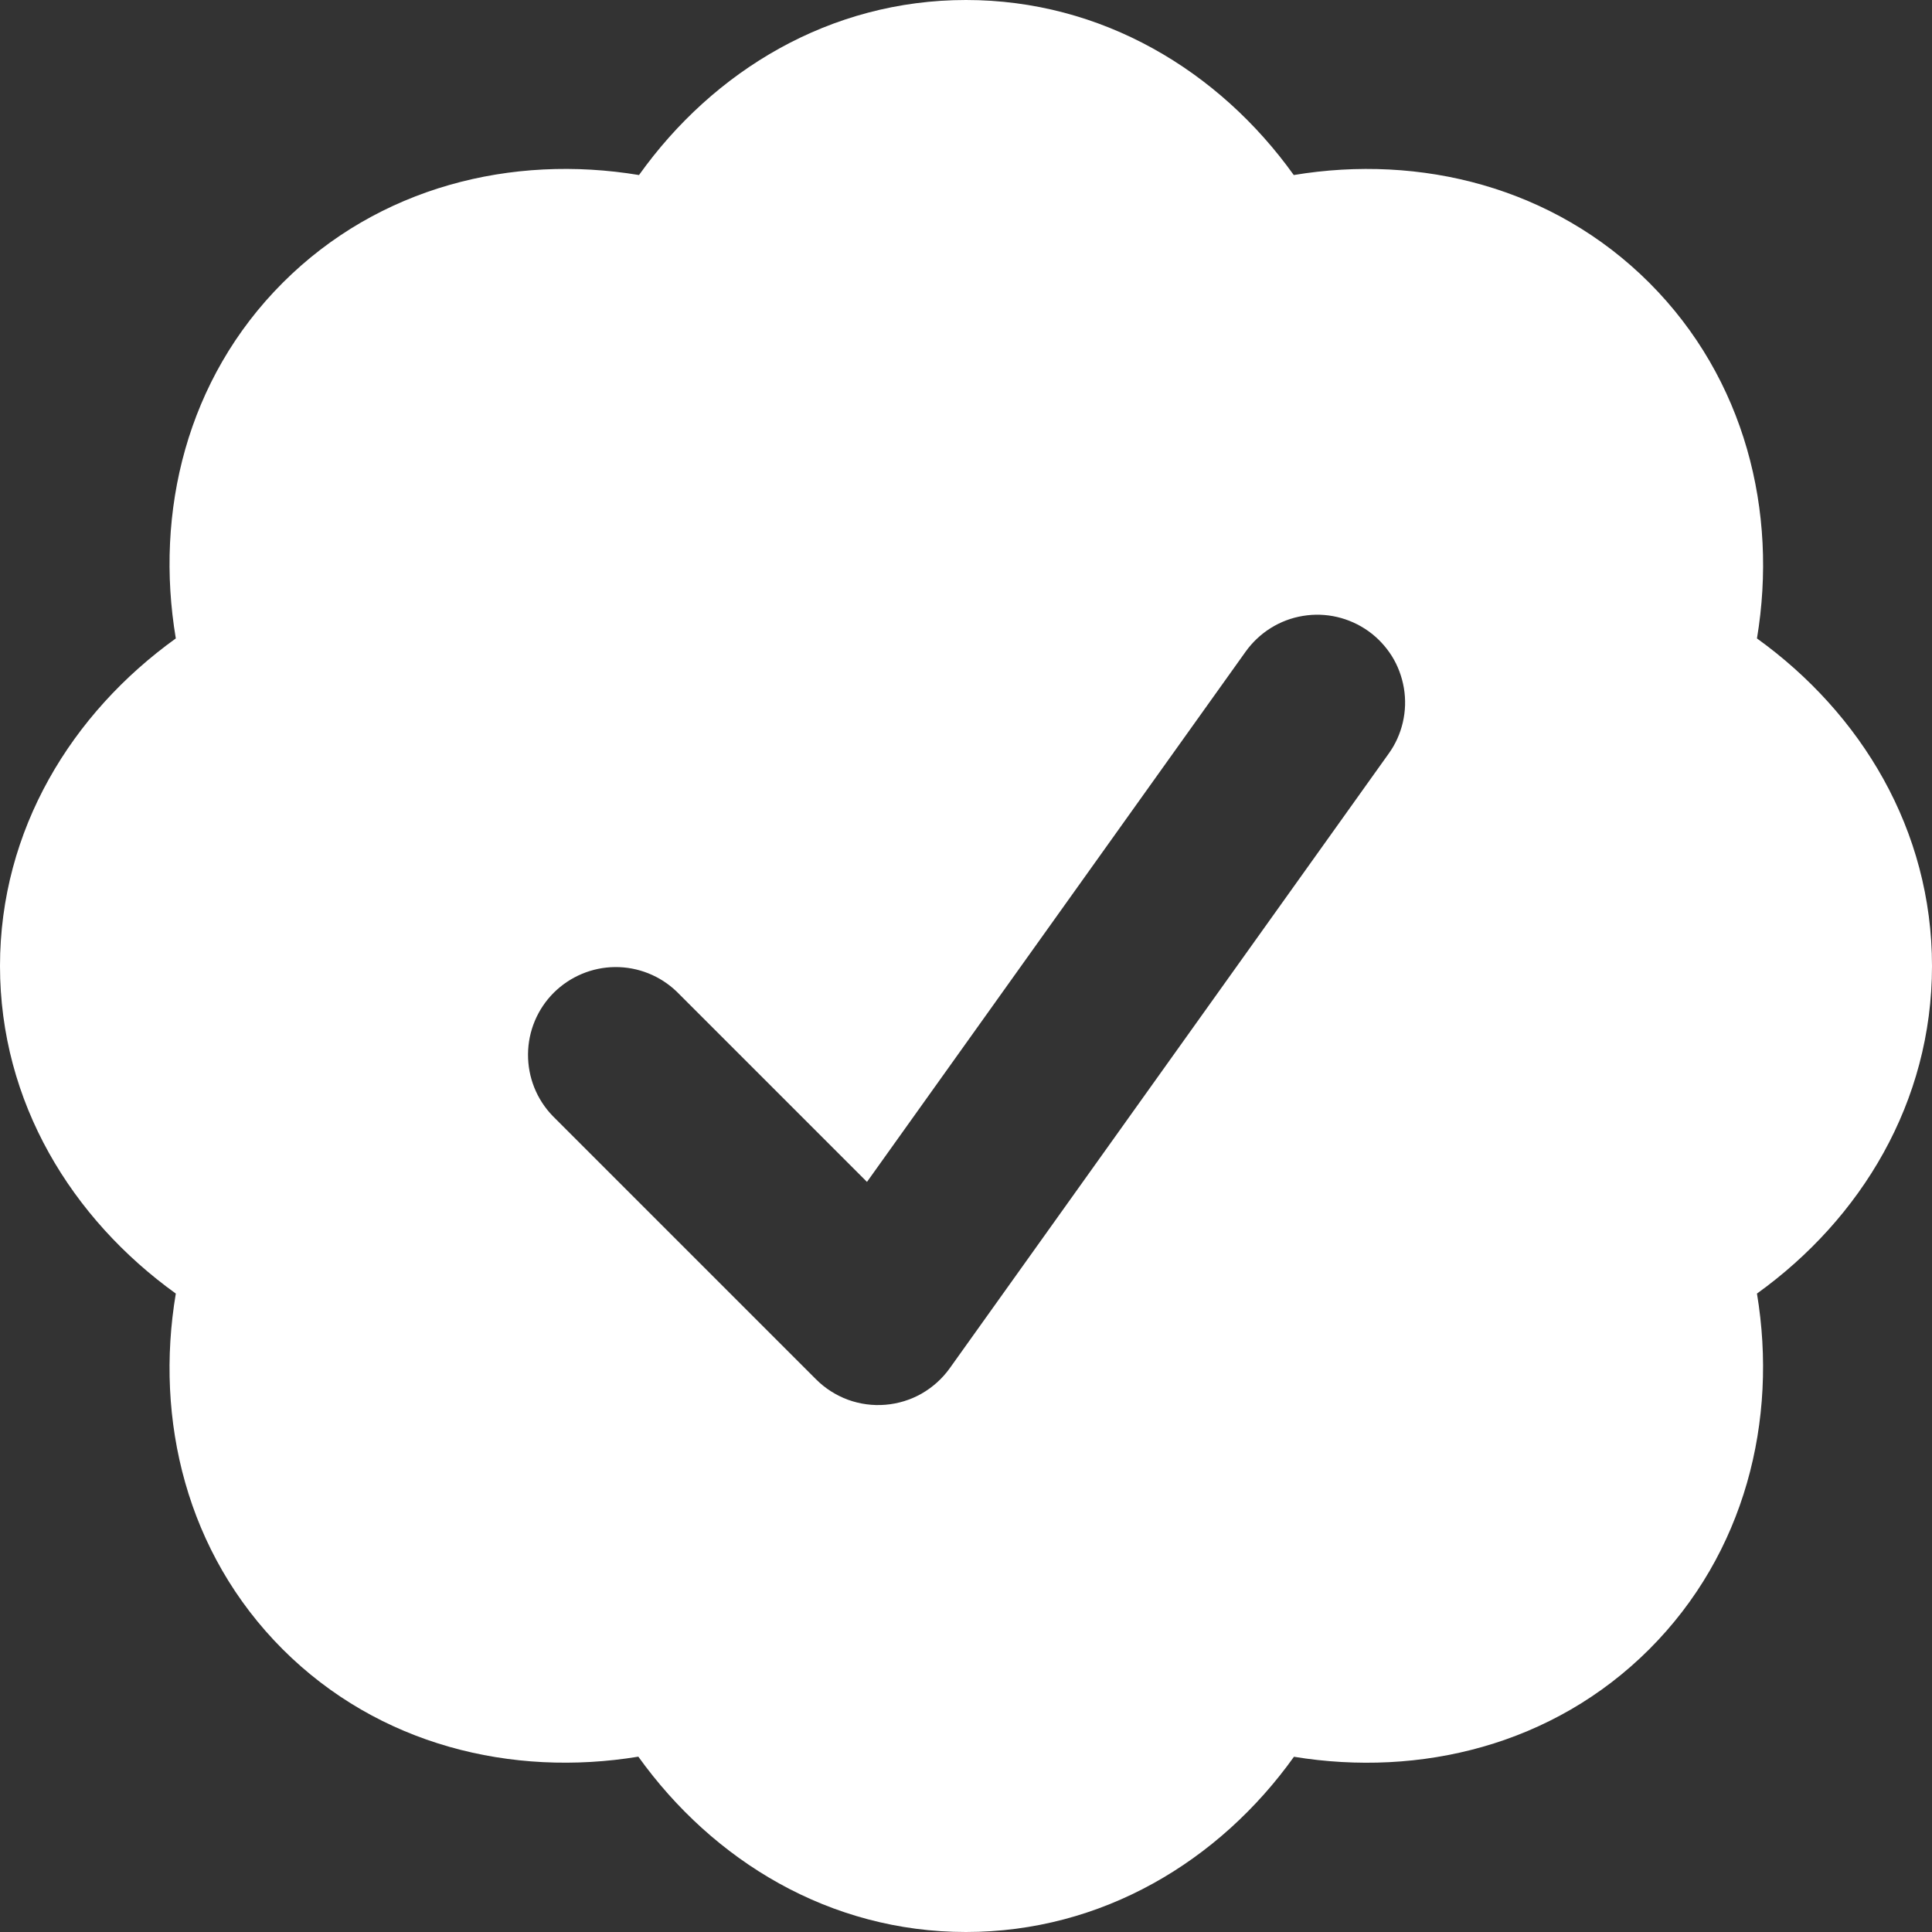 <svg width="20" height="20" viewBox="0 0 20 20" fill="none" xmlns="http://www.w3.org/2000/svg">
<rect x="0" y="0" width="20" height="20" fill="#333333" stroke="none"/>
<g clip-path="url(#clip0_257_82)">
<path fill-rule="evenodd" clip-rule="evenodd" d="M18.188 6.609C19.267 7.386 20 8.591 20 10C20 11.409 19.267 12.615 18.188 13.391C18.406 14.702 18.066 16.08 17.073 17.073C16.077 18.068 14.7 18.399 13.395 18.186C12.621 19.269 11.405 20 10 20C8.591 20 7.384 19.266 6.608 18.185C5.301 18.399 3.923 18.069 2.926 17.073C1.931 16.077 1.6 14.699 1.82 13.391C0.742 12.615 0 11.41 0 10C0 8.59 0.742 7.384 1.82 6.609C1.6 5.301 1.931 3.923 2.927 2.927C3.921 1.933 5.3 1.594 6.615 1.812C7.386 0.731 8.594 0 10 0C11.405 0 12.618 0.73 13.393 1.812C14.704 1.594 16.08 1.935 17.073 2.927C18.066 3.92 18.407 5.298 18.188 6.609ZM14.165 6.533C14.262 6.602 14.344 6.69 14.408 6.791C14.471 6.892 14.513 7.005 14.533 7.123C14.553 7.241 14.549 7.361 14.522 7.478C14.495 7.594 14.446 7.704 14.376 7.801L9.831 14.165C9.754 14.272 9.655 14.361 9.54 14.427C9.425 14.492 9.298 14.531 9.166 14.542C9.034 14.553 8.902 14.535 8.778 14.49C8.654 14.444 8.542 14.373 8.448 14.279L5.721 11.552C5.555 11.38 5.464 11.151 5.466 10.912C5.468 10.674 5.563 10.446 5.732 10.277C5.901 10.109 6.129 10.013 6.367 10.011C6.605 10.009 6.835 10.101 7.006 10.266L8.975 12.235L12.896 6.744C13.037 6.548 13.249 6.415 13.487 6.376C13.725 6.336 13.968 6.393 14.165 6.533Z" fill="white"/>
</g>
<defs>
<clipPath id="clip0_257_82">
<rect width="20" height="20" fill="white"/>
</clipPath>
</defs>
</svg>
